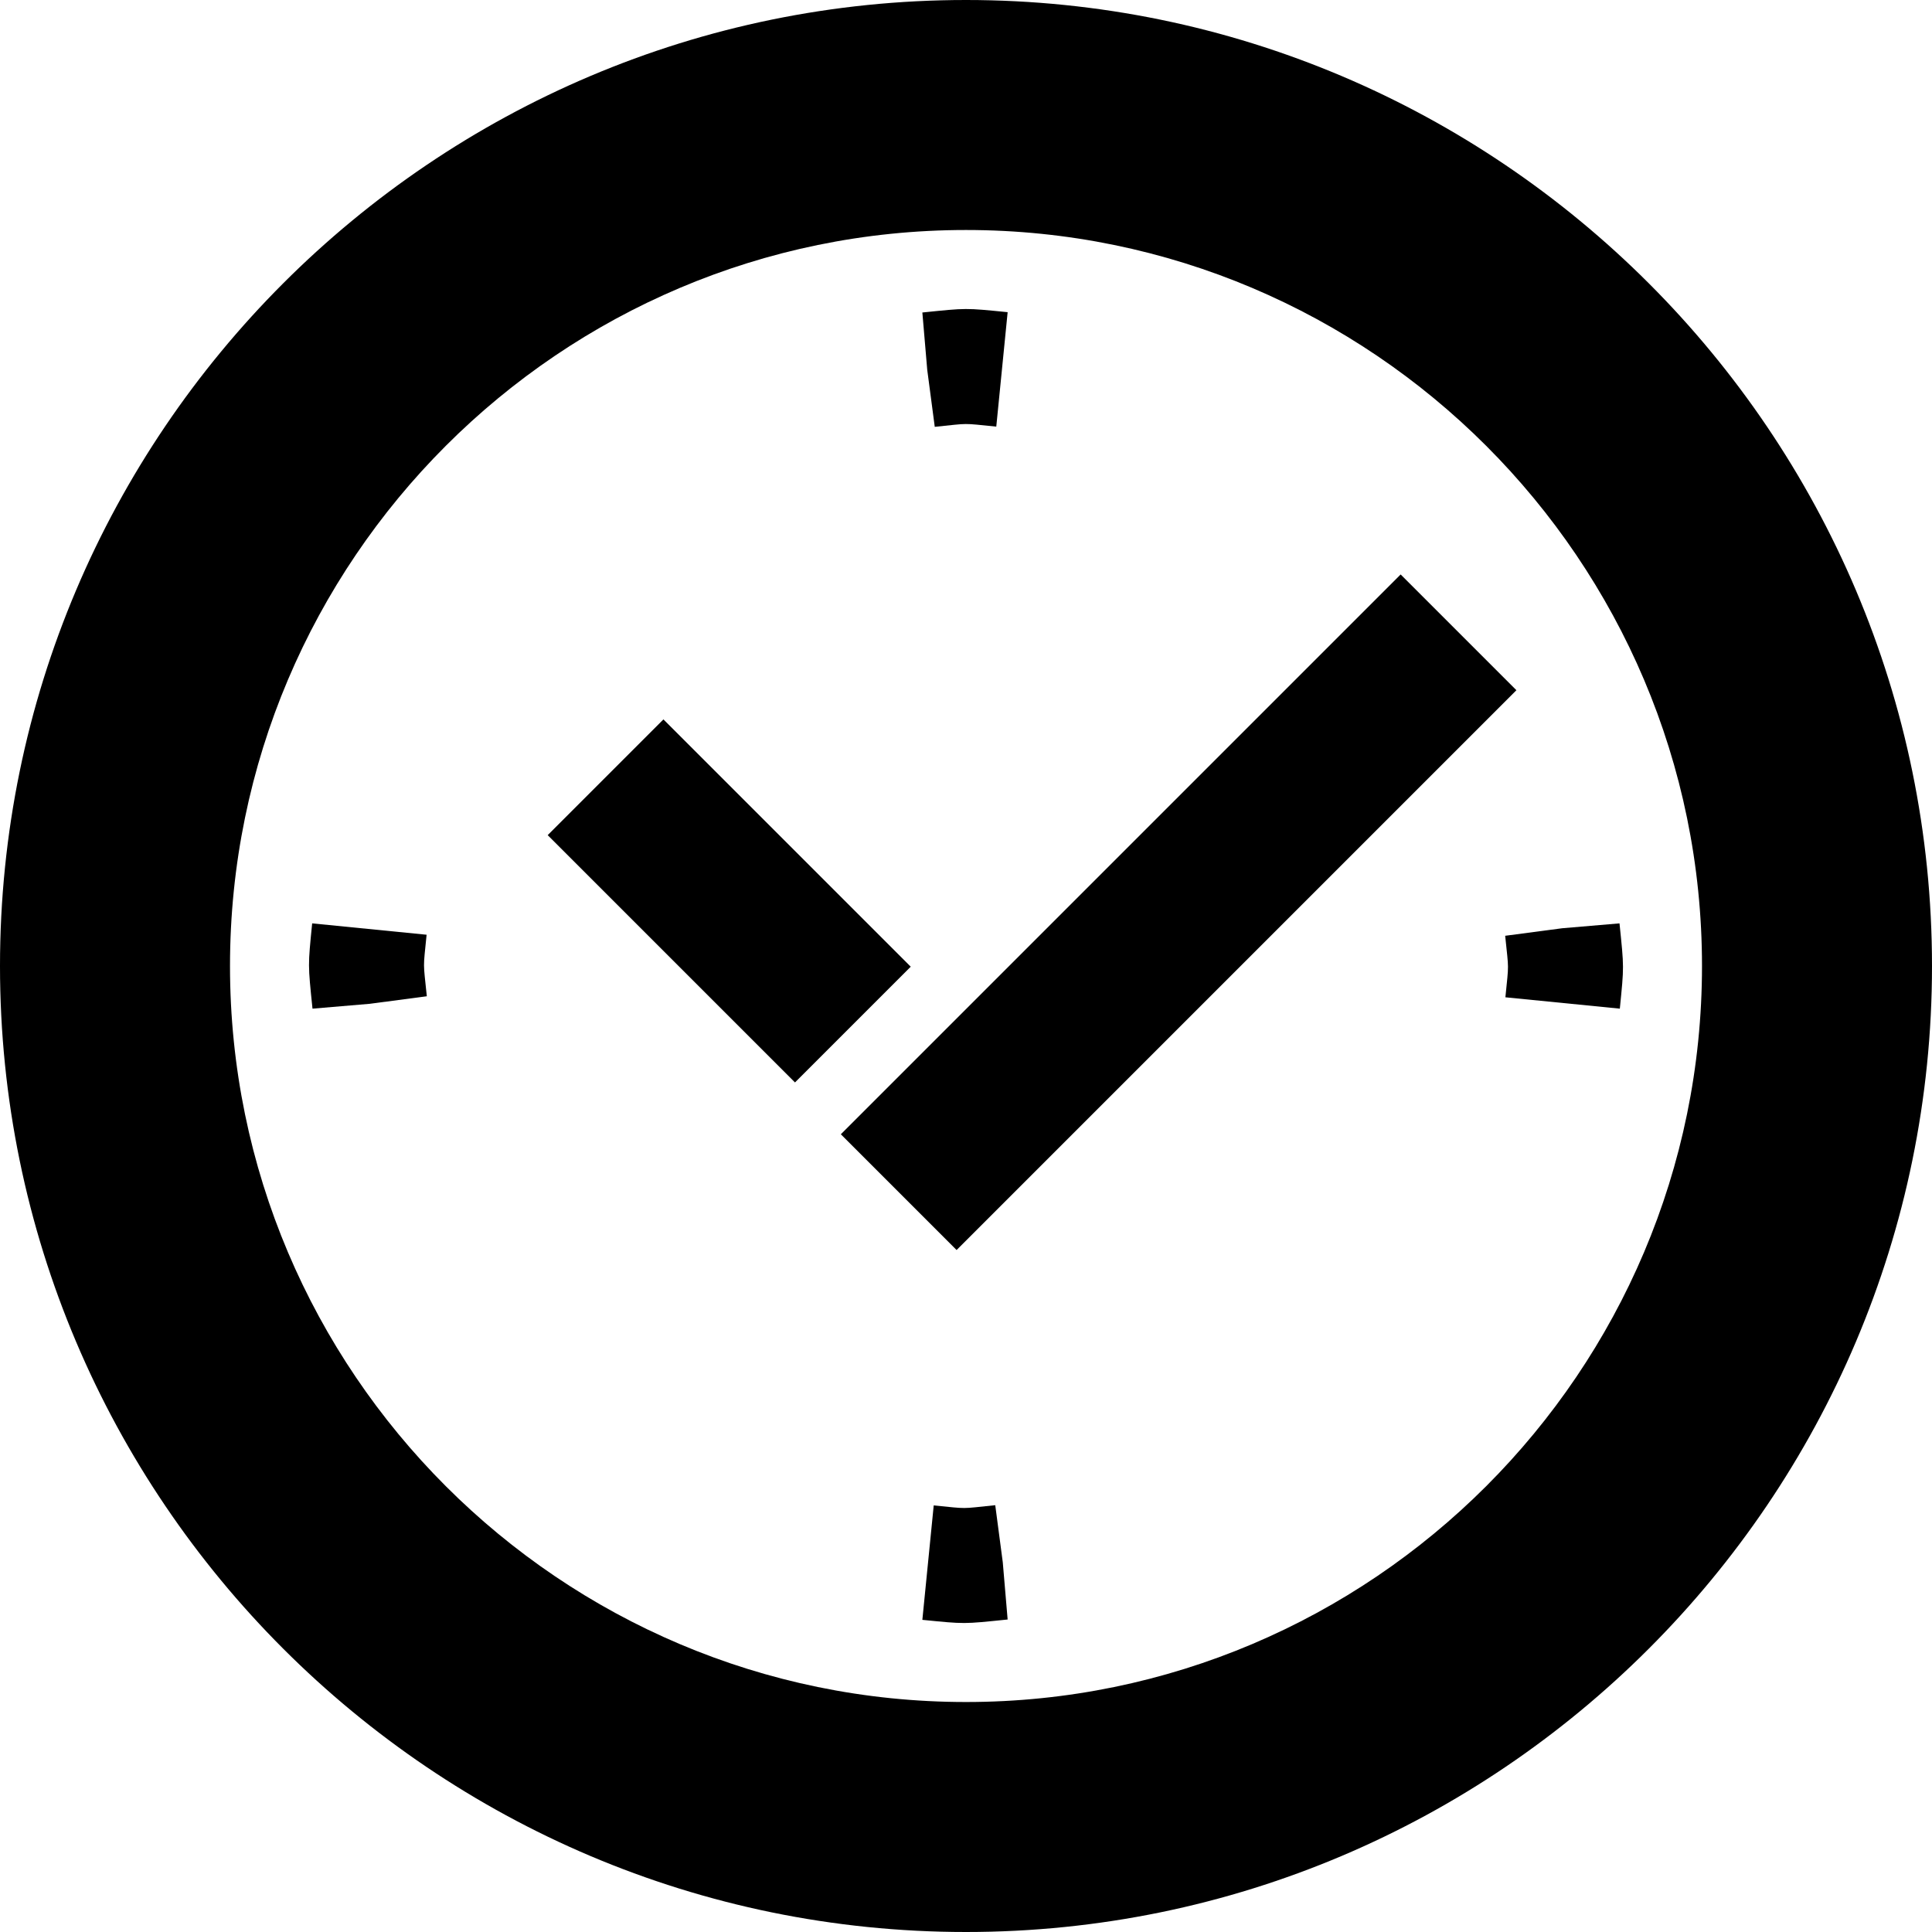 <?xml version="1.0" encoding="utf-8"?>

<!DOCTYPE svg PUBLIC "-//W3C//DTD SVG 1.1//EN" "http://www.w3.org/Graphics/SVG/1.1/DTD/svg11.dtd">
<!-- Uploaded to: SVG Repo, www.svgrepo.com, Generator: SVG Repo Mixer Tools -->
<svg version="1.1" id="_x32_" xmlns="http://www.w3.org/2000/svg" xmlns:xlink="http://www.w3.org/1999/xlink" 
	 viewBox="0 0 512 512"  xml:space="preserve">
<style type="text/css">
	.st0{fill:#000000;}
</style>
<g>
	<path class="st0" d="M256,0C114.84,0,0,114.844,0,256c0,141.164,114.84,256,256,256s256-114.836,256-256
		C512,114.844,397.16,0,256,0z M256,451.051c-107.547,0-195.047-87.496-195.047-195.051c0-107.547,87.5-195.047,195.047-195.047
		S451.047,148.453,451.047,256C451.047,363.555,363.547,451.051,256,451.051z"/>
	<path class="st0" d="M247.721,113.117c9.494-0.973,6.934-0.992,16.303-0.059l3.012-30.328c-11.398-1.129-10.707-1.129-22.602,0.086
		L245.726,98L247.721,113.117z"/>
	<path class="st0" d="M263.75,398.891c-9.494,0.976-6.934,0.988-16.305,0.058l-3.012,30.328c11.4,1.129,10.709,1.129,22.602-0.09
		L265.744,414L263.75,398.891z"/>
	<path class="st0" d="M429.186,244.703L414,245.996l-15.113,1.996c0.972,9.492,0.99,6.934,0.058,16.301l30.328,3.012
		C430.402,255.906,430.402,256.598,429.186,244.703z"/>
	<path class="st0" d="M113.055,247.715l-30.328-3.012c-1.129,11.398-1.129,10.711,0.088,22.602L98,266.016l15.113-1.996
		C112.141,254.527,112.123,257.086,113.055,247.715z"/>
	
		<rect x="171.601" y="192.438" transform="matrix(0.707 -0.707 0.707 0.707 -112.231 206.591)" class="st0" width="43.386" height="92.697"/>
	
		<rect x="207.486" y="220.05" transform="matrix(0.707 -0.707 0.707 0.707 -79.437 291.711)" class="st0" width="209.838" height="43.388"/>
</g>
</svg>